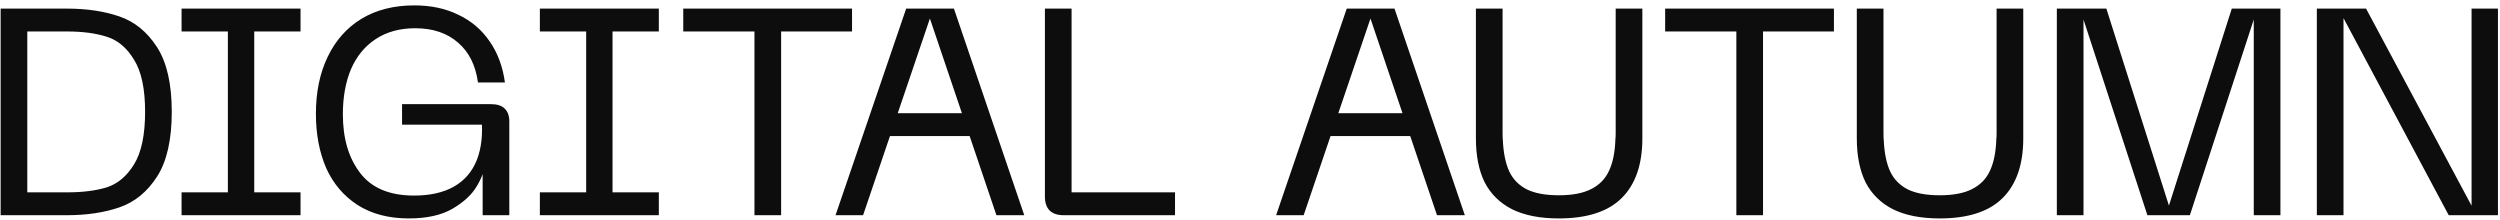 <?xml version="1.0" encoding="UTF-8"?> <svg xmlns="http://www.w3.org/2000/svg" width="273" height="24" viewBox="0 0 273 24" fill="none"><path d="M0.069 0.94H2.981V23.5H0.069V0.94ZM7.333 21.004C9.018 21.004 10.458 20.823 11.653 20.46C12.847 20.076 13.839 19.244 14.629 17.964C15.439 16.663 15.845 14.743 15.845 12.204C15.845 9.687 15.439 7.788 14.629 6.508C13.839 5.207 12.847 4.375 11.653 4.012C10.458 3.628 9.018 3.436 7.333 3.436H2.981V0.94H7.333C9.487 0.94 11.397 1.228 13.061 1.804C14.725 2.38 16.09 3.5 17.157 5.164C18.223 6.828 18.757 9.175 18.757 12.204C18.757 15.255 18.223 17.612 17.157 19.276C16.09 20.94 14.725 22.06 13.061 22.636C11.397 23.212 9.487 23.5 7.333 23.5H2.981V21.004H7.333ZM32.819 0.94V3.436H19.827V0.94H32.819ZM32.819 21.004V23.5H19.827V21.004H32.819ZM27.763 1.58V22.86H24.883V1.58H27.763ZM44.641 23.852C42.444 23.852 40.577 23.361 39.041 22.38C37.526 21.399 36.385 20.055 35.617 18.348C34.87 16.62 34.497 14.647 34.497 12.428C34.497 10.06 34.924 7.991 35.777 6.22C36.63 4.428 37.857 3.041 39.457 2.06C41.078 1.079 43.009 0.588 45.249 0.588C47.062 0.588 48.662 0.929 50.049 1.612C51.457 2.273 52.598 3.244 53.473 4.524C54.348 5.783 54.902 7.276 55.137 9.004H52.193C51.937 7.127 51.212 5.676 50.017 4.652C48.822 3.607 47.265 3.084 45.345 3.084C43.66 3.084 42.22 3.479 41.025 4.268C39.852 5.036 38.956 6.124 38.337 7.532C37.74 8.94 37.441 10.593 37.441 12.492C37.441 15.116 38.07 17.249 39.329 18.892C40.588 20.535 42.55 21.356 45.217 21.356C46.945 21.356 48.385 21.036 49.537 20.396C50.71 19.735 51.553 18.764 52.065 17.484C52.577 16.183 52.748 14.615 52.577 12.78L54.049 13.612H43.905V11.372H53.601C54.284 11.372 54.785 11.532 55.105 11.852C55.446 12.172 55.617 12.641 55.617 13.26V23.5H52.705V20.94V17.9H52.929C52.908 18.604 52.62 19.415 52.065 20.332C51.532 21.249 50.646 22.071 49.409 22.796C48.193 23.5 46.604 23.852 44.641 23.852ZM71.945 0.94V3.436H58.953V0.94H71.945ZM71.945 21.004V23.5H58.953V21.004H71.945ZM66.889 1.58V22.86H64.009V1.58H66.889ZM93.043 0.94V3.436H74.611V0.94H93.043ZM85.299 1.58V23.5H82.387V1.58H85.299ZM98.953 0.94H104.169L111.849 23.5H108.809L101.449 1.74H101.641L94.249 23.5H91.241L98.953 0.94ZM95.561 12.364H107.593V14.86H95.561V12.364ZM116.12 23.5C115.48 23.5 114.978 23.329 114.616 22.988C114.274 22.625 114.104 22.124 114.104 21.484V0.94H117.016V21.004H128.312V23.5H116.12ZM147.064 0.94H152.28L159.96 23.5H156.92L149.56 1.74H149.752L142.36 23.5H139.352L147.064 0.94ZM143.672 12.364H155.704V14.86H143.672V12.364ZM161.169 0.94H164.081V14.508C164.081 14.871 164.092 15.148 164.113 15.34C164.177 16.727 164.412 17.857 164.817 18.732C165.223 19.585 165.863 20.236 166.737 20.684C167.612 21.111 168.775 21.324 170.225 21.324C171.697 21.324 172.871 21.1 173.745 20.652C174.641 20.204 175.292 19.543 175.697 18.668C176.124 17.772 176.359 16.62 176.401 15.212C176.423 15.041 176.433 14.807 176.433 14.508V0.94H179.345V15.116C179.345 17.975 178.588 20.151 177.073 21.644C175.58 23.116 173.297 23.852 170.225 23.852C168.177 23.852 166.481 23.521 165.137 22.86C163.793 22.177 162.791 21.196 162.129 19.916C161.489 18.615 161.169 17.015 161.169 15.116V0.94ZM200.266 0.94V3.436H181.834V0.94H200.266ZM192.522 1.58V23.5H189.61V1.58H192.522ZM202.764 0.94H205.676V14.508C205.676 14.871 205.687 15.148 205.708 15.34C205.772 16.727 206.007 17.857 206.412 18.732C206.818 19.585 207.458 20.236 208.332 20.684C209.207 21.111 210.37 21.324 211.82 21.324C213.292 21.324 214.466 21.1 215.34 20.652C216.236 20.204 216.887 19.543 217.292 18.668C217.719 17.772 217.954 16.62 217.996 15.212C218.018 15.041 218.028 14.807 218.028 14.508V0.94H220.94V15.116C220.94 17.975 220.183 20.151 218.668 21.644C217.175 23.116 214.892 23.852 211.82 23.852C209.772 23.852 208.076 23.521 206.732 22.86C205.388 22.177 204.386 21.196 203.724 19.916C203.084 18.615 202.764 17.015 202.764 15.116V0.94ZM224.607 0.94H230.015L236.927 22.7H236.767L243.711 0.94H249.023V23.5H246.111V5.132V1.74H246.239L239.135 23.5H234.495L227.391 1.74H227.519V5.132V23.5H224.607V0.94ZM252.999 0.94H258.375L270.023 22.7H269.895V20.684V0.94H272.775V23.5H267.399L255.783 1.74H255.911V3.756V23.5H252.999V0.94Z" fill="#0D0D0D"></path></svg> 